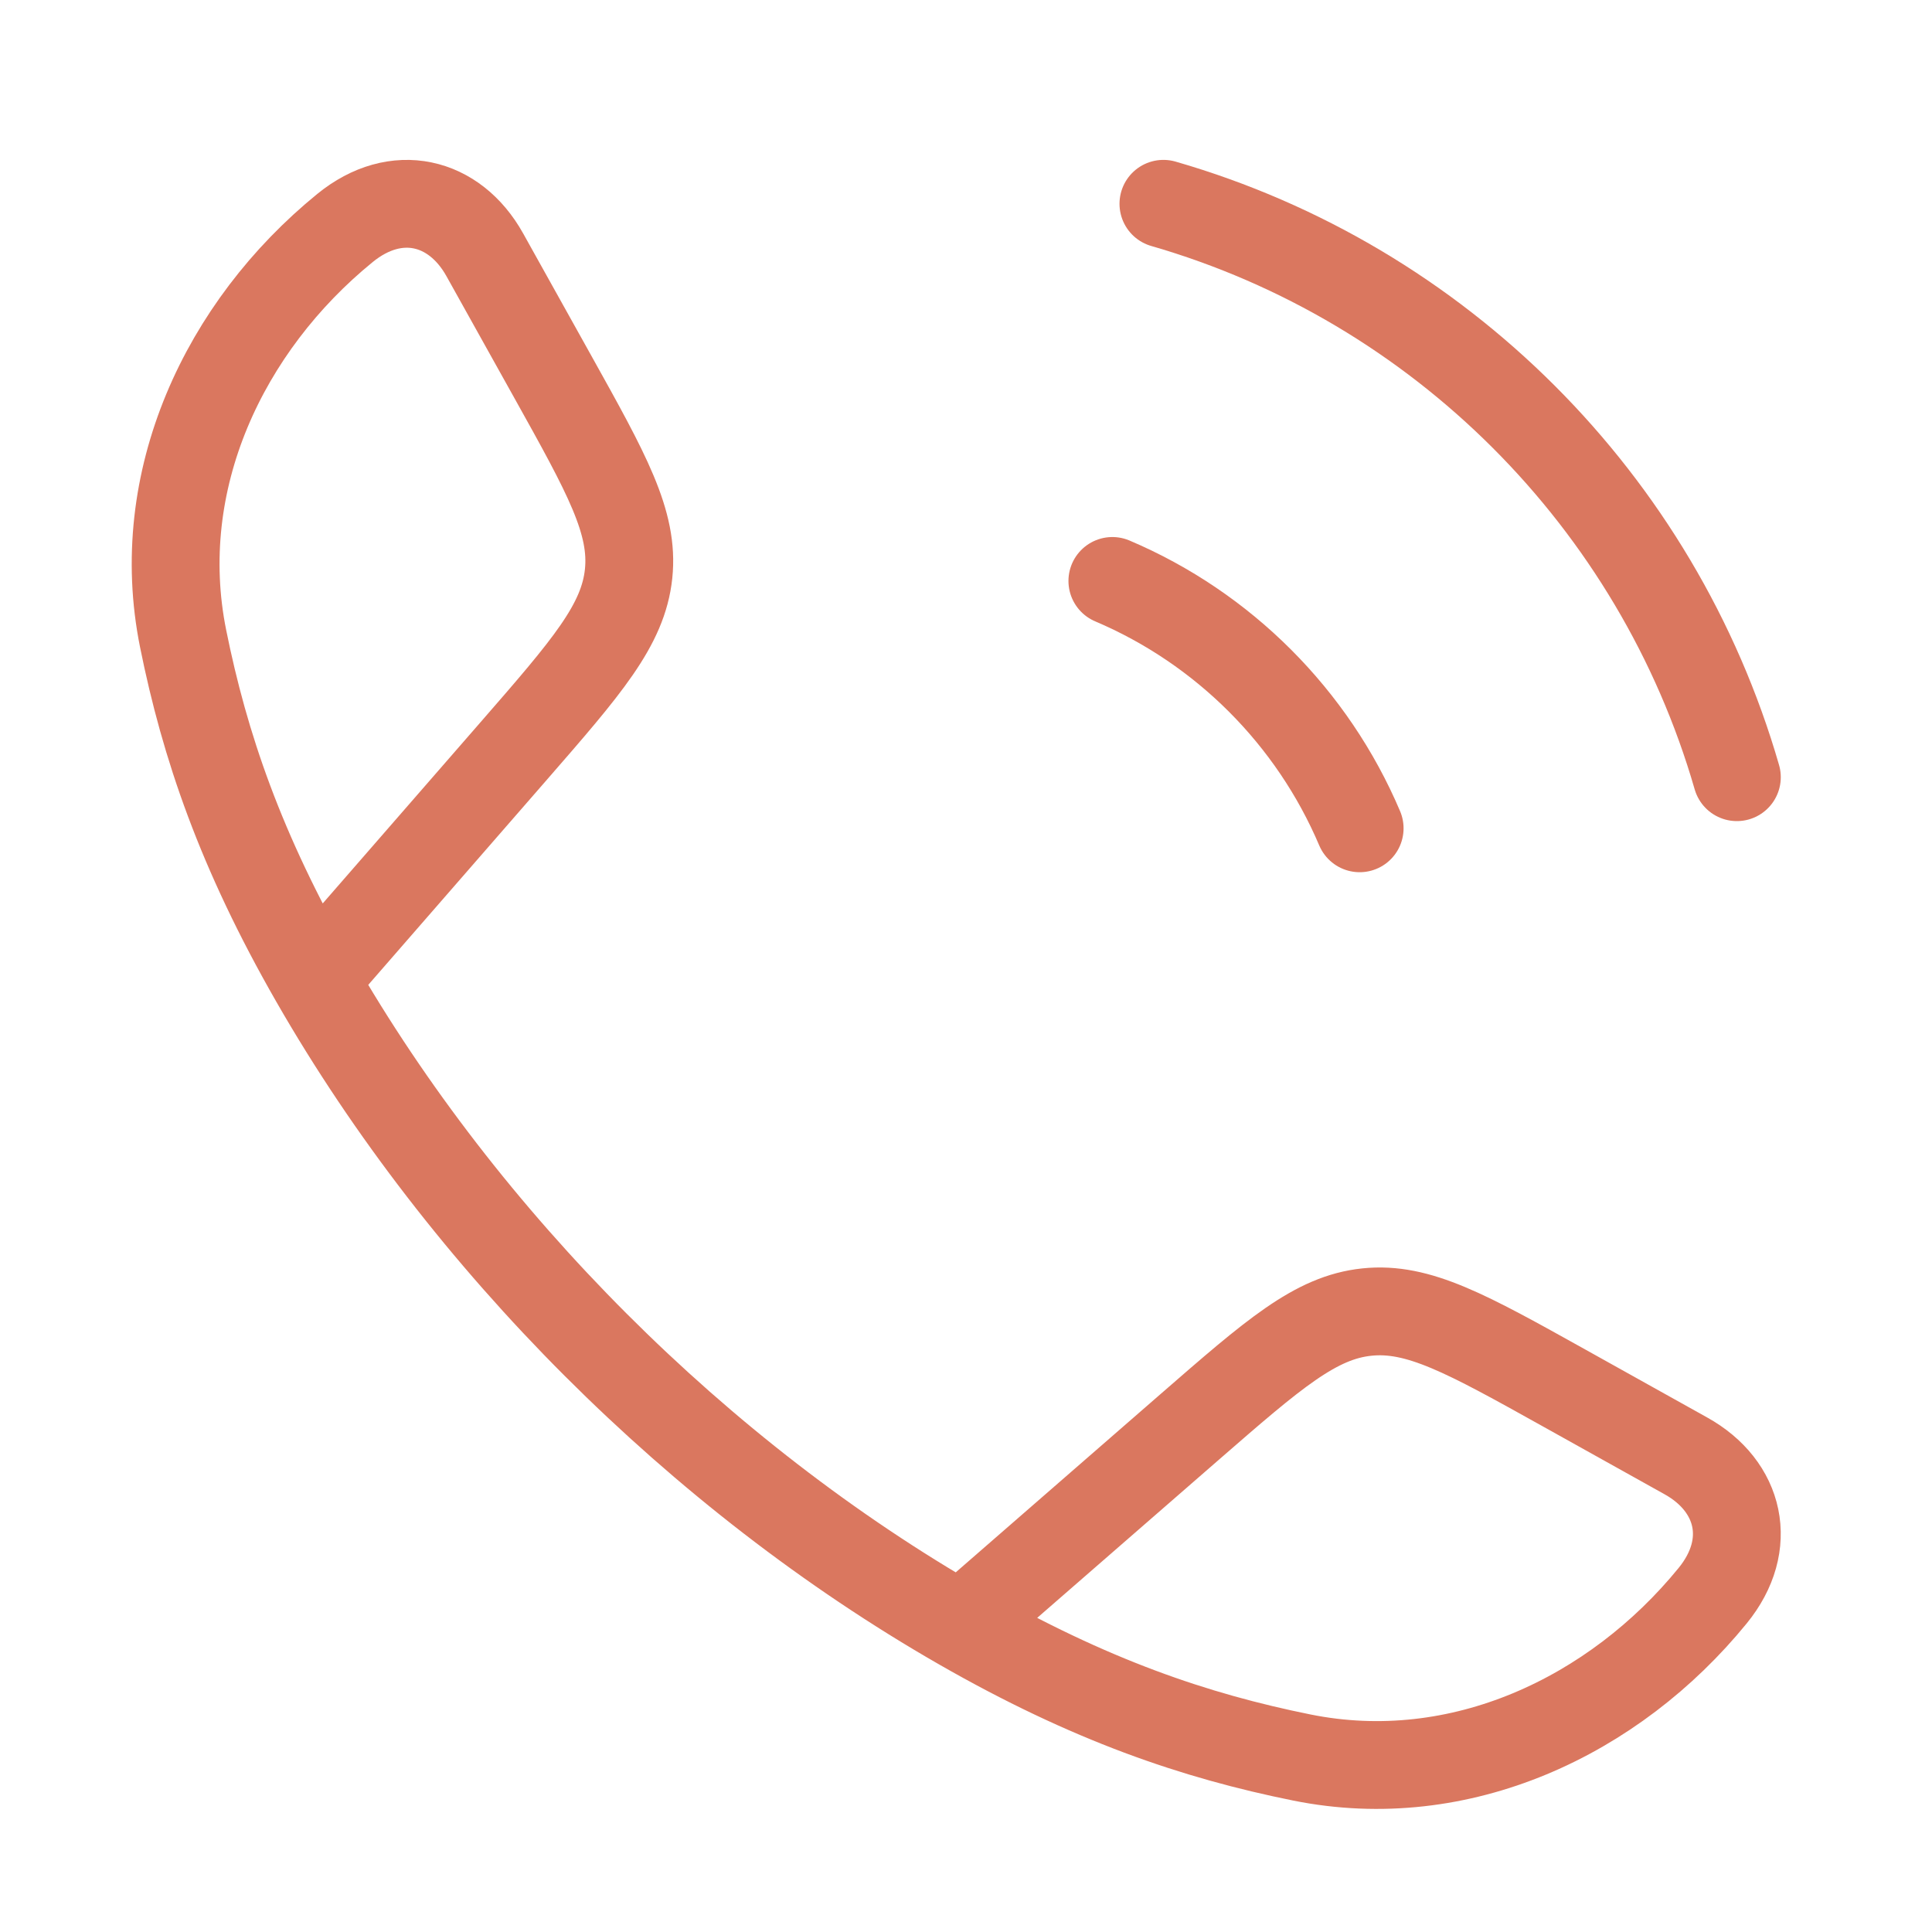<svg xmlns="http://www.w3.org/2000/svg" fill="none" viewBox="0 0 33 33" height="33" width="33">
<path stroke-linejoin="round" stroke-width="1.5" stroke="#DA775F" d="M5.37 16.737C4.106 14.533 3.496 12.734 3.128 10.909C2.583 8.211 3.829 5.575 5.893 3.894C6.765 3.183 7.764 3.426 8.28 4.351L9.444 6.439C10.367 8.095 10.829 8.923 10.737 9.8C10.645 10.678 10.023 11.393 8.779 12.822L5.37 16.737ZM5.37 16.737C7.929 21.199 11.944 25.216 16.41 27.777M16.41 27.777C18.614 29.041 20.414 29.652 22.238 30.02C24.937 30.564 27.572 29.319 29.254 27.255C29.965 26.383 29.722 25.383 28.797 24.868L26.708 23.703C25.053 22.781 24.225 22.319 23.347 22.411C22.47 22.502 21.755 23.125 20.325 24.369L16.41 27.777Z"></path>
<path stroke-linecap="round" stroke-width="1.5" stroke="#DA775F" d="M19 9.923C20.898 10.729 22.418 12.25 23.224 14.148M19.872 3.481C24.588 4.842 28.305 8.559 29.667 13.275"></path>
</svg>
